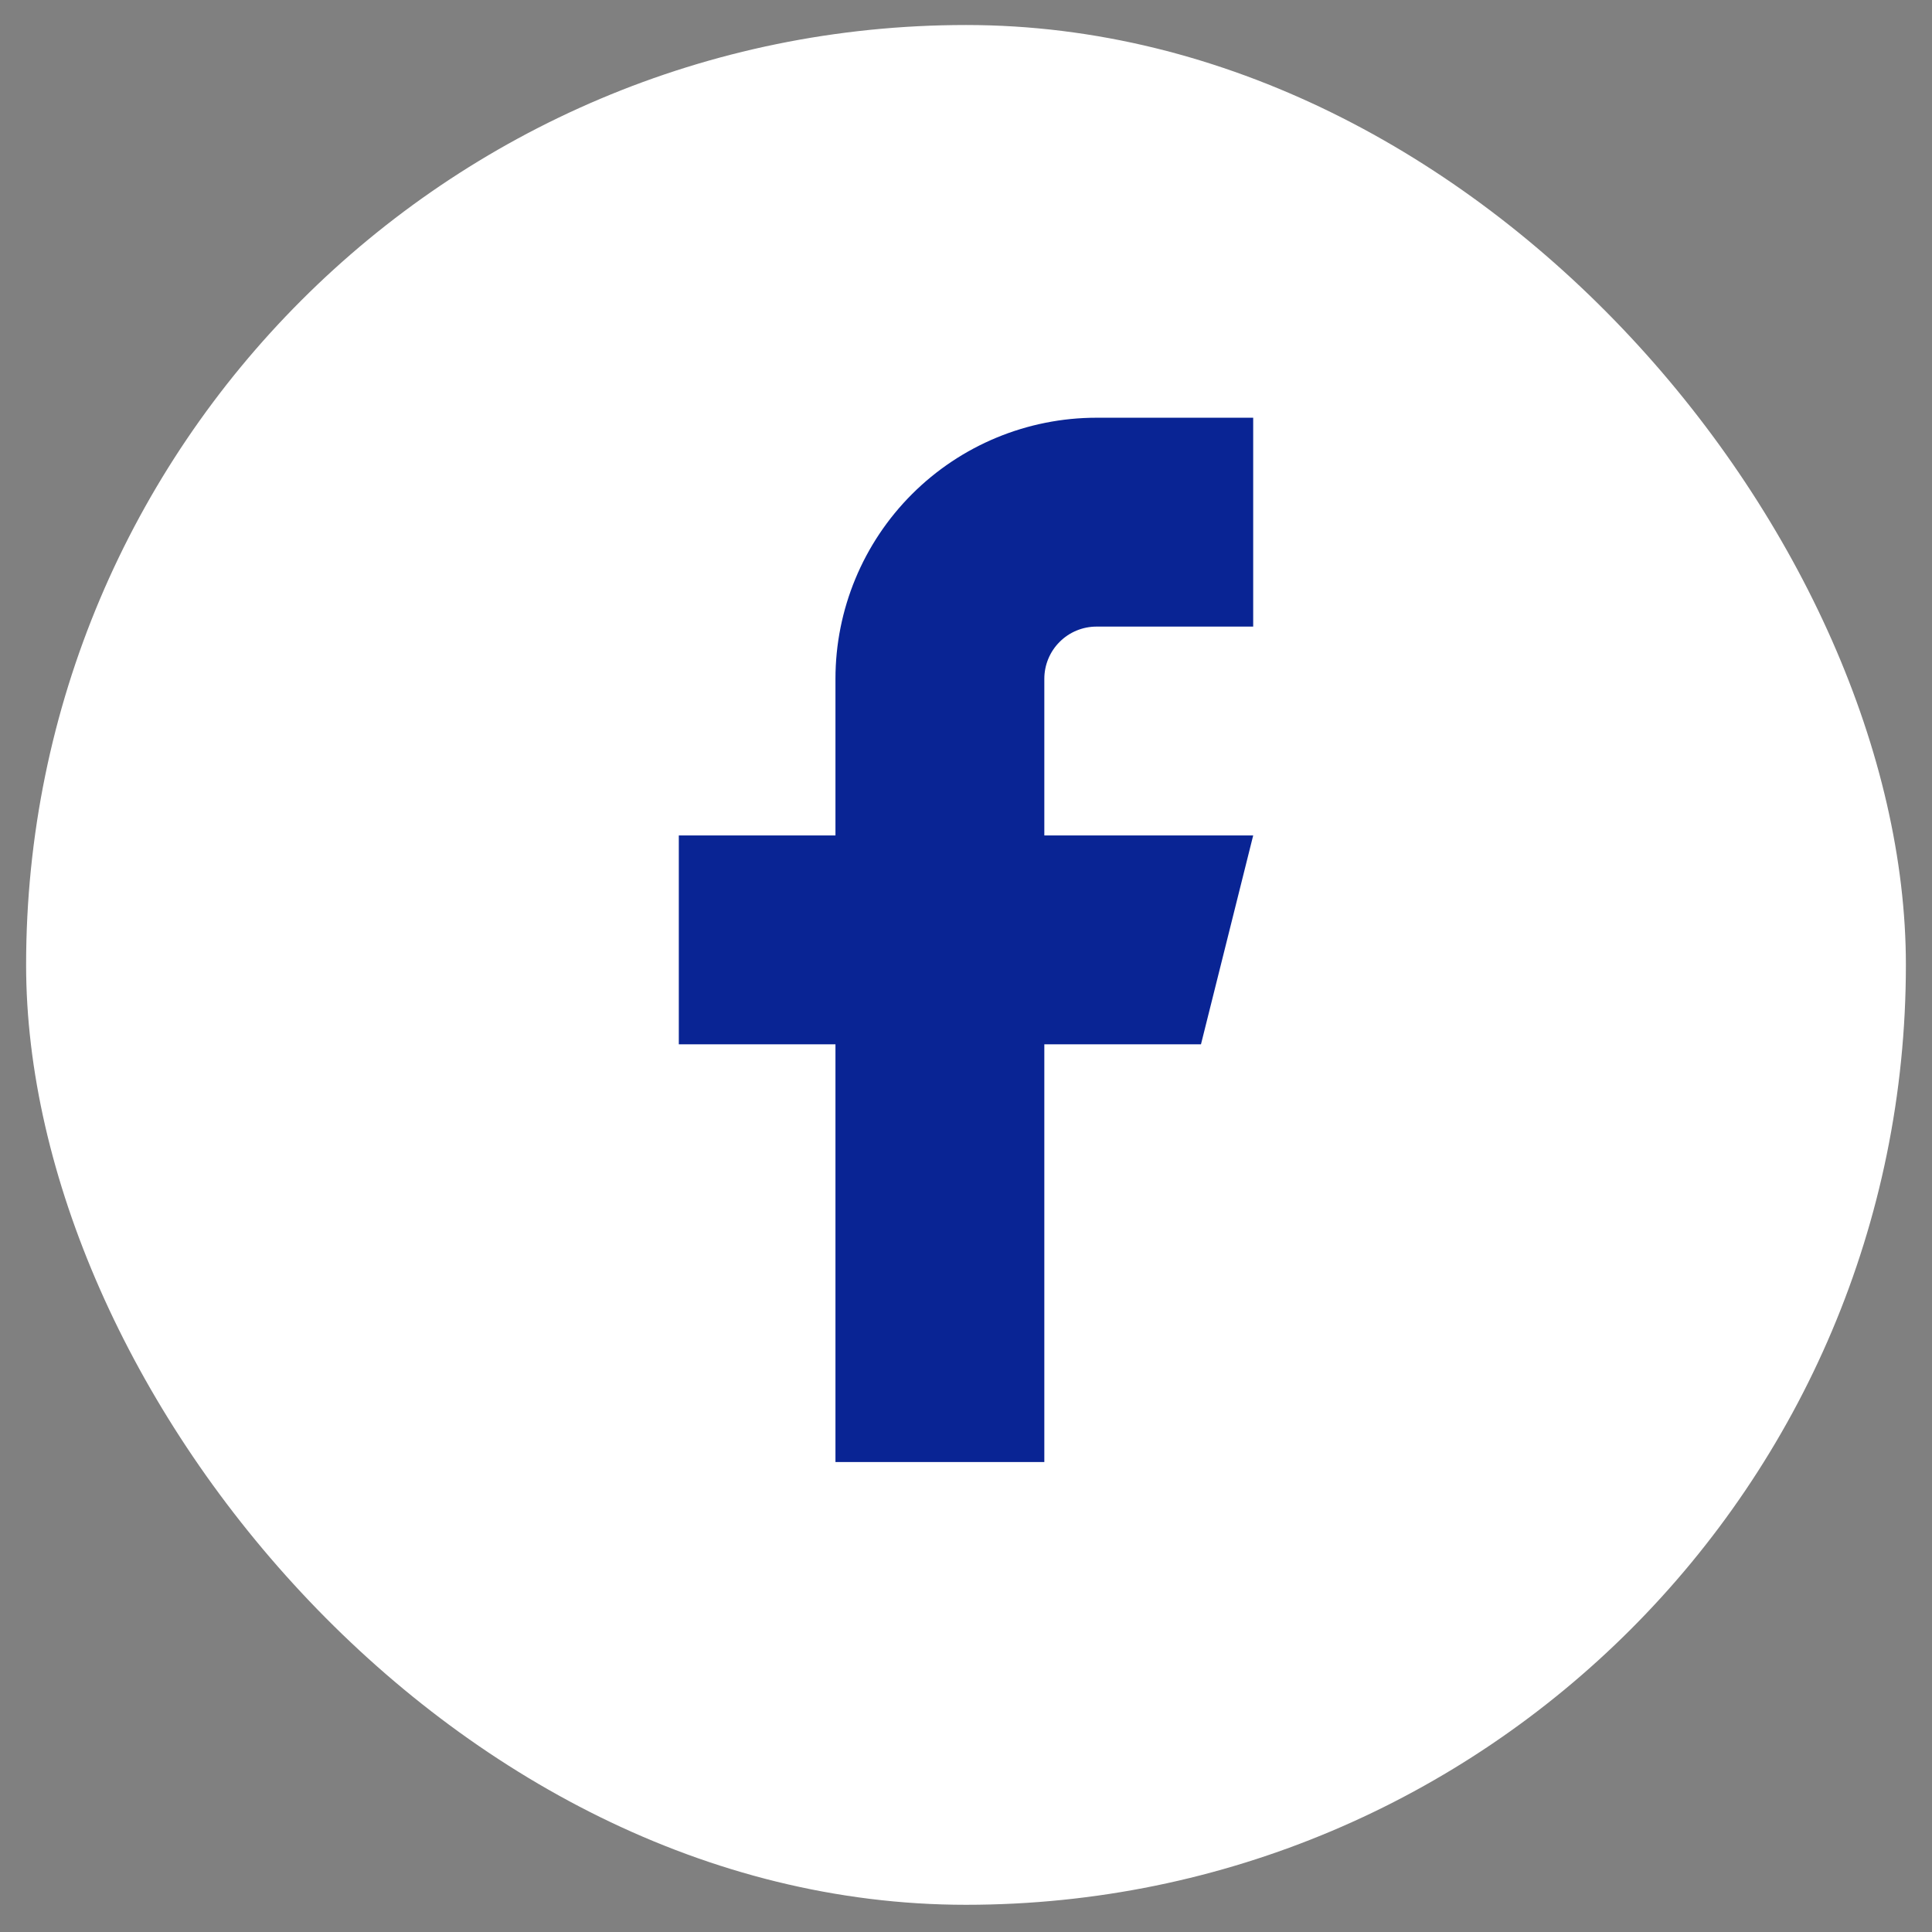 <?xml version="1.0" encoding="UTF-8"?>
<svg xmlns="http://www.w3.org/2000/svg" width="37" height="37" viewBox="0 0 37 37" fill="none">
  <rect x="0" y="0" width="37" height="37" fill="#808080" stroke="none"/>
  <rect x="0.5" y="0.479" width="36" height="36" rx="18" fill="white"></rect>
  <path d="M24 8H21C19.674 8 18.402 8.527 17.465 9.464C16.527 10.402 16 11.674 16 13V16H13V20H16V28H20V20H23L24 16H20V13C20 12.735 20.105 12.48 20.293 12.293C20.48 12.105 20.735 12 21 12H24V8Z" fill="#092494"></path>
</svg>

